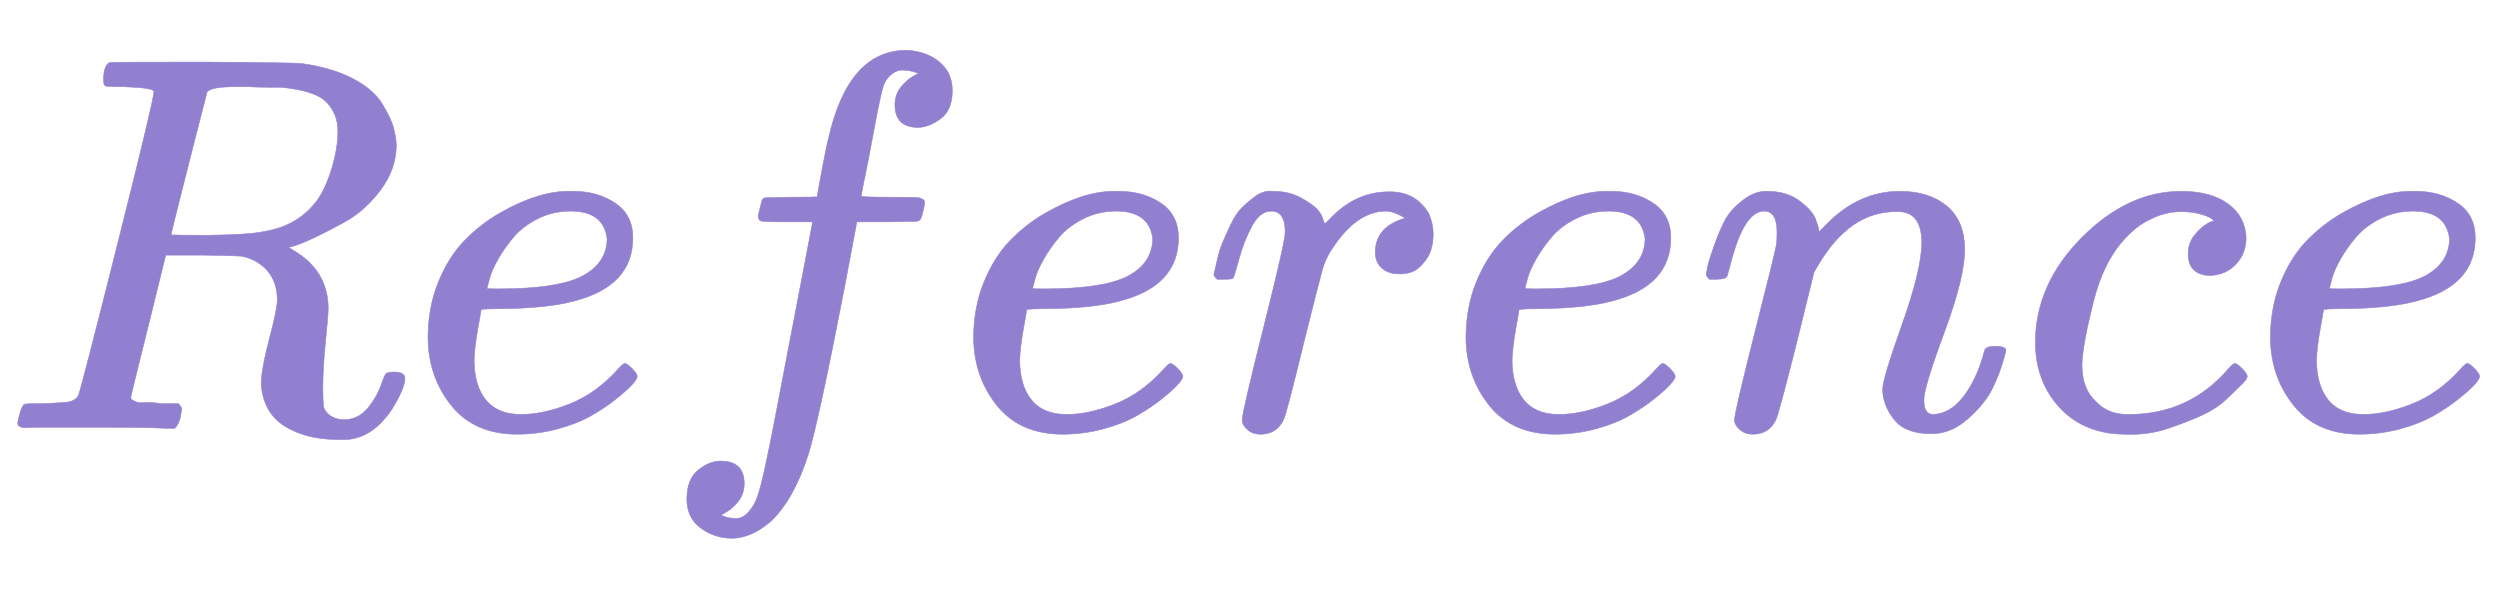 <svg xmlns:xlink="http://www.w3.org/1999/xlink" width="15.591ex" height="3.676ex" style="vertical-align: -1.005ex;" viewBox="0 -1150.1 6712.6 1582.7" role="img" focusable="false" xmlns="http://www.w3.org/2000/svg" aria-labelledby="MathJax-SVG-1-Title">
<title id="MathJax-SVG-1-Title">\color{rgb(145, 127, 207)}{\Large{Reference}}</title>
<defs aria-hidden="true">
<path stroke-width="1" id="E1-MJMATHI-52" d="M230 637Q203 637 198 638T193 649Q193 676 204 682Q206 683 378 683Q550 682 564 680Q620 672 658 652T712 606T733 563T739 529Q739 484 710 445T643 385T576 351T538 338L545 333Q612 295 612 223Q612 212 607 162T602 80V71Q602 53 603 43T614 25T640 16Q668 16 686 38T712 85Q717 99 720 102T735 105Q755 105 755 93Q755 75 731 36Q693 -21 641 -21H632Q571 -21 531 4T487 82Q487 109 502 166T517 239Q517 290 474 313Q459 320 449 321T378 323H309L277 193Q244 61 244 59Q244 55 245 54T252 50T269 48T302 46H333Q339 38 339 37T336 19Q332 6 326 0H311Q275 2 180 2Q146 2 117 2T71 2T50 1Q33 1 33 10Q33 12 36 24Q41 43 46 45Q50 46 61 46H67Q94 46 127 49Q141 52 146 61Q149 65 218 339T287 628Q287 635 230 637ZM630 554Q630 586 609 608T523 636Q521 636 500 636T462 637H440Q393 637 386 627Q385 624 352 494T319 361Q319 360 388 360Q466 361 492 367Q556 377 592 426Q608 449 619 486T630 554Z"></path>
<path stroke-width="1" id="E1-MJMATHI-65" d="M39 168Q39 225 58 272T107 350T174 402T244 433T307 442H310Q355 442 388 420T421 355Q421 265 310 237Q261 224 176 223Q139 223 138 221Q138 219 132 186T125 128Q125 81 146 54T209 26T302 45T394 111Q403 121 406 121Q410 121 419 112T429 98T420 82T390 55T344 24T281 -1T205 -11Q126 -11 83 42T39 168ZM373 353Q367 405 305 405Q272 405 244 391T199 357T170 316T154 280T149 261Q149 260 169 260Q282 260 327 284T373 353Z"></path>
<path stroke-width="1" id="E1-MJMATHI-66" d="M118 -162Q120 -162 124 -164T135 -167T147 -168Q160 -168 171 -155T187 -126Q197 -99 221 27T267 267T289 382V385H242Q195 385 192 387Q188 390 188 397L195 425Q197 430 203 430T250 431Q298 431 298 432Q298 434 307 482T319 540Q356 705 465 705Q502 703 526 683T550 630Q550 594 529 578T487 561Q443 561 443 603Q443 622 454 636T478 657L487 662Q471 668 457 668Q445 668 434 658T419 630Q412 601 403 552T387 469T380 433Q380 431 435 431Q480 431 487 430T498 424Q499 420 496 407T491 391Q489 386 482 386T428 385H372L349 263Q301 15 282 -47Q255 -132 212 -173Q175 -205 139 -205Q107 -205 81 -186T55 -132Q55 -95 76 -78T118 -61Q162 -61 162 -103Q162 -122 151 -136T127 -157L118 -162Z"></path>
<path stroke-width="1" id="E1-MJMATHI-72" d="M21 287Q22 290 23 295T28 317T38 348T53 381T73 411T99 433T132 442Q161 442 183 430T214 408T225 388Q227 382 228 382T236 389Q284 441 347 441H350Q398 441 422 400Q430 381 430 363Q430 333 417 315T391 292T366 288Q346 288 334 299T322 328Q322 376 378 392Q356 405 342 405Q286 405 239 331Q229 315 224 298T190 165Q156 25 151 16Q138 -11 108 -11Q95 -11 87 -5T76 7T74 17Q74 30 114 189T154 366Q154 405 128 405Q107 405 92 377T68 316T57 280Q55 278 41 278H27Q21 284 21 287Z"></path>
<path stroke-width="1" id="E1-MJMATHI-6E" d="M21 287Q22 293 24 303T36 341T56 388T89 425T135 442Q171 442 195 424T225 390T231 369Q231 367 232 367L243 378Q304 442 382 442Q436 442 469 415T503 336T465 179T427 52Q427 26 444 26Q450 26 453 27Q482 32 505 65T540 145Q542 153 560 153Q580 153 580 145Q580 144 576 130Q568 101 554 73T508 17T439 -10Q392 -10 371 17T350 73Q350 92 386 193T423 345Q423 404 379 404H374Q288 404 229 303L222 291L189 157Q156 26 151 16Q138 -11 108 -11Q95 -11 87 -5T76 7T74 17Q74 30 112 180T152 343Q153 348 153 366Q153 405 129 405Q91 405 66 305Q60 285 60 284Q58 278 41 278H27Q21 284 21 287Z"></path>
<path stroke-width="1" id="E1-MJMATHI-63" d="M34 159Q34 268 120 355T306 442Q362 442 394 418T427 355Q427 326 408 306T360 285Q341 285 330 295T319 325T330 359T352 380T366 386H367Q367 388 361 392T340 400T306 404Q276 404 249 390Q228 381 206 359Q162 315 142 235T121 119Q121 73 147 50Q169 26 205 26H209Q321 26 394 111Q403 121 406 121Q410 121 419 112T429 98T420 83T391 55T346 25T282 0T202 -11Q127 -11 81 37T34 159Z"></path>
</defs>
<g stroke="currentColor" fill="currentColor" stroke-width="0" transform="matrix(1 0 0 -1 0 0)" aria-hidden="true">
<g fill="rgb(145, 127, 207)" stroke="rgb(145, 127, 207)">
<g fill="rgb(145, 127, 207)" stroke="rgb(145, 127, 207)">
<g fill="rgb(145, 127, 207)" stroke="rgb(145, 127, 207)">
<g fill="rgb(145, 127, 207)" stroke="rgb(145, 127, 207)">
<g fill="rgb(145, 127, 207)" stroke="rgb(145, 127, 207)">
<g fill="rgb(145, 127, 207)" stroke="rgb(145, 127, 207)">
<g fill="rgb(145, 127, 207)" stroke="rgb(145, 127, 207)">
 <use transform="scale(1.44)" xlink:href="#E1-MJMATHI-52"></use>
</g>
<g fill="rgb(145, 127, 207)" stroke="rgb(145, 127, 207)" transform="translate(1093,0)">
 <use transform="scale(1.44)" xlink:href="#E1-MJMATHI-65"></use>
</g>
<g fill="rgb(145, 127, 207)" stroke="rgb(145, 127, 207)" transform="translate(1765,0)">
 <use transform="scale(1.44)" xlink:href="#E1-MJMATHI-66"></use>
</g>
<g fill="rgb(145, 127, 207)" stroke="rgb(145, 127, 207)" transform="translate(2558,0)">
 <use transform="scale(1.44)" xlink:href="#E1-MJMATHI-65"></use>
</g>
<g fill="rgb(145, 127, 207)" stroke="rgb(145, 127, 207)" transform="translate(3229,0)">
 <use transform="scale(1.44)" xlink:href="#E1-MJMATHI-72"></use>
</g>
<g fill="rgb(145, 127, 207)" stroke="rgb(145, 127, 207)" transform="translate(3880,0)">
 <use transform="scale(1.44)" xlink:href="#E1-MJMATHI-65"></use>
</g>
<g fill="rgb(145, 127, 207)" stroke="rgb(145, 127, 207)" transform="translate(4551,0)">
 <use transform="scale(1.44)" xlink:href="#E1-MJMATHI-6E"></use>
</g>
<g fill="rgb(145, 127, 207)" stroke="rgb(145, 127, 207)" transform="translate(5416,0)">
 <use transform="scale(1.44)" xlink:href="#E1-MJMATHI-63"></use>
</g>
<g fill="rgb(145, 127, 207)" stroke="rgb(145, 127, 207)" transform="translate(6040,0)">
 <use transform="scale(1.44)" xlink:href="#E1-MJMATHI-65"></use>
</g>
</g>
</g>
</g>
</g>
</g>
</g>
</g>
</svg>